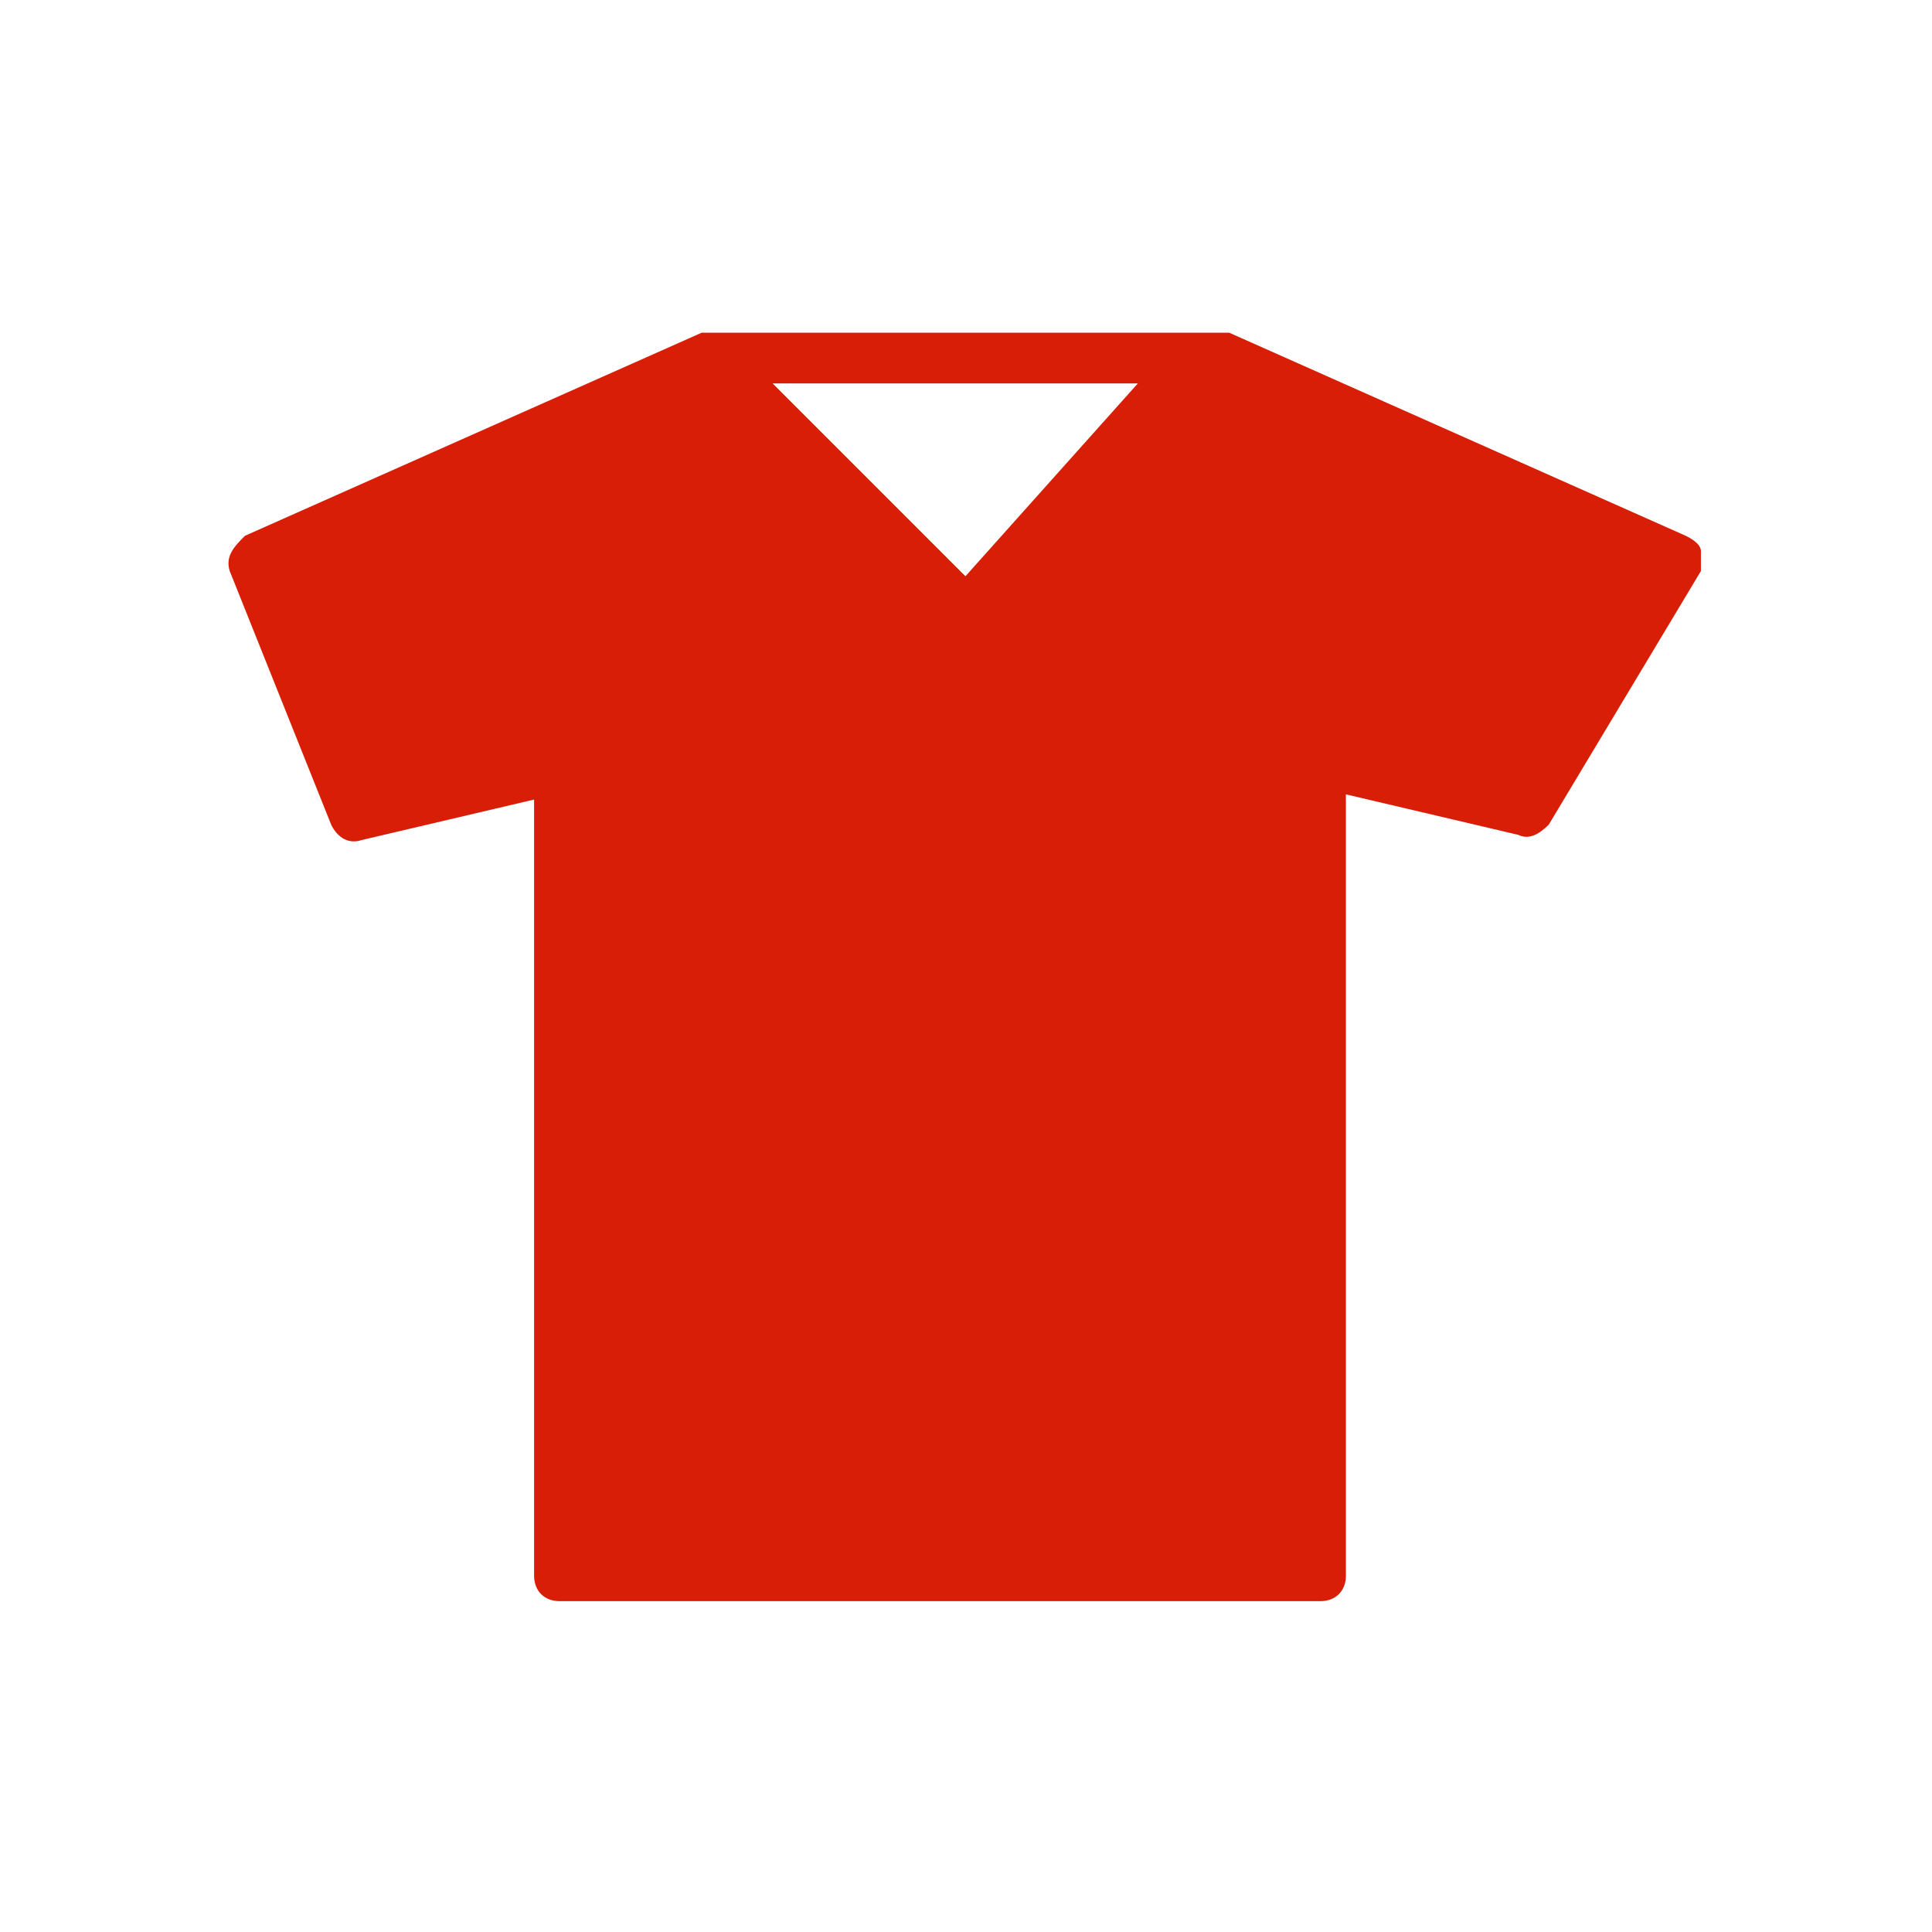 <?xml version="1.0" standalone="no"?><!DOCTYPE svg PUBLIC "-//W3C//DTD SVG 1.1//EN" "http://www.w3.org/Graphics/SVG/1.1/DTD/svg11.dtd"><svg t="1761232084175" class="icon" viewBox="0 0 1024 1024" version="1.1" xmlns="http://www.w3.org/2000/svg" p-id="25155" xmlns:xlink="http://www.w3.org/1999/xlink" width="128" height="128"><path d="M901.514 292.037c0-2.658-2.658-5.415-8.074-8.074L651.52 176.345h-279.631L129.871 283.963c-5.415 5.415-10.732 10.732-8.074 18.806L175.557 437.169c2.658 5.415 8.074 10.732 16.148 8.074l91.372-21.465v411.372c0 8.074 5.415 13.489 13.489 13.489h403.298c8.074 0 13.489-5.415 13.489-13.489V421.022l91.372 21.465c5.415 2.658 10.732 0 16.148-5.415l80.64-134.4v-10.634z m-298.437-88.812l-91.372 102.203-102.203-102.203h193.575zM605.735 620.012" fill="#D81E06" p-id="25156"></path></svg>